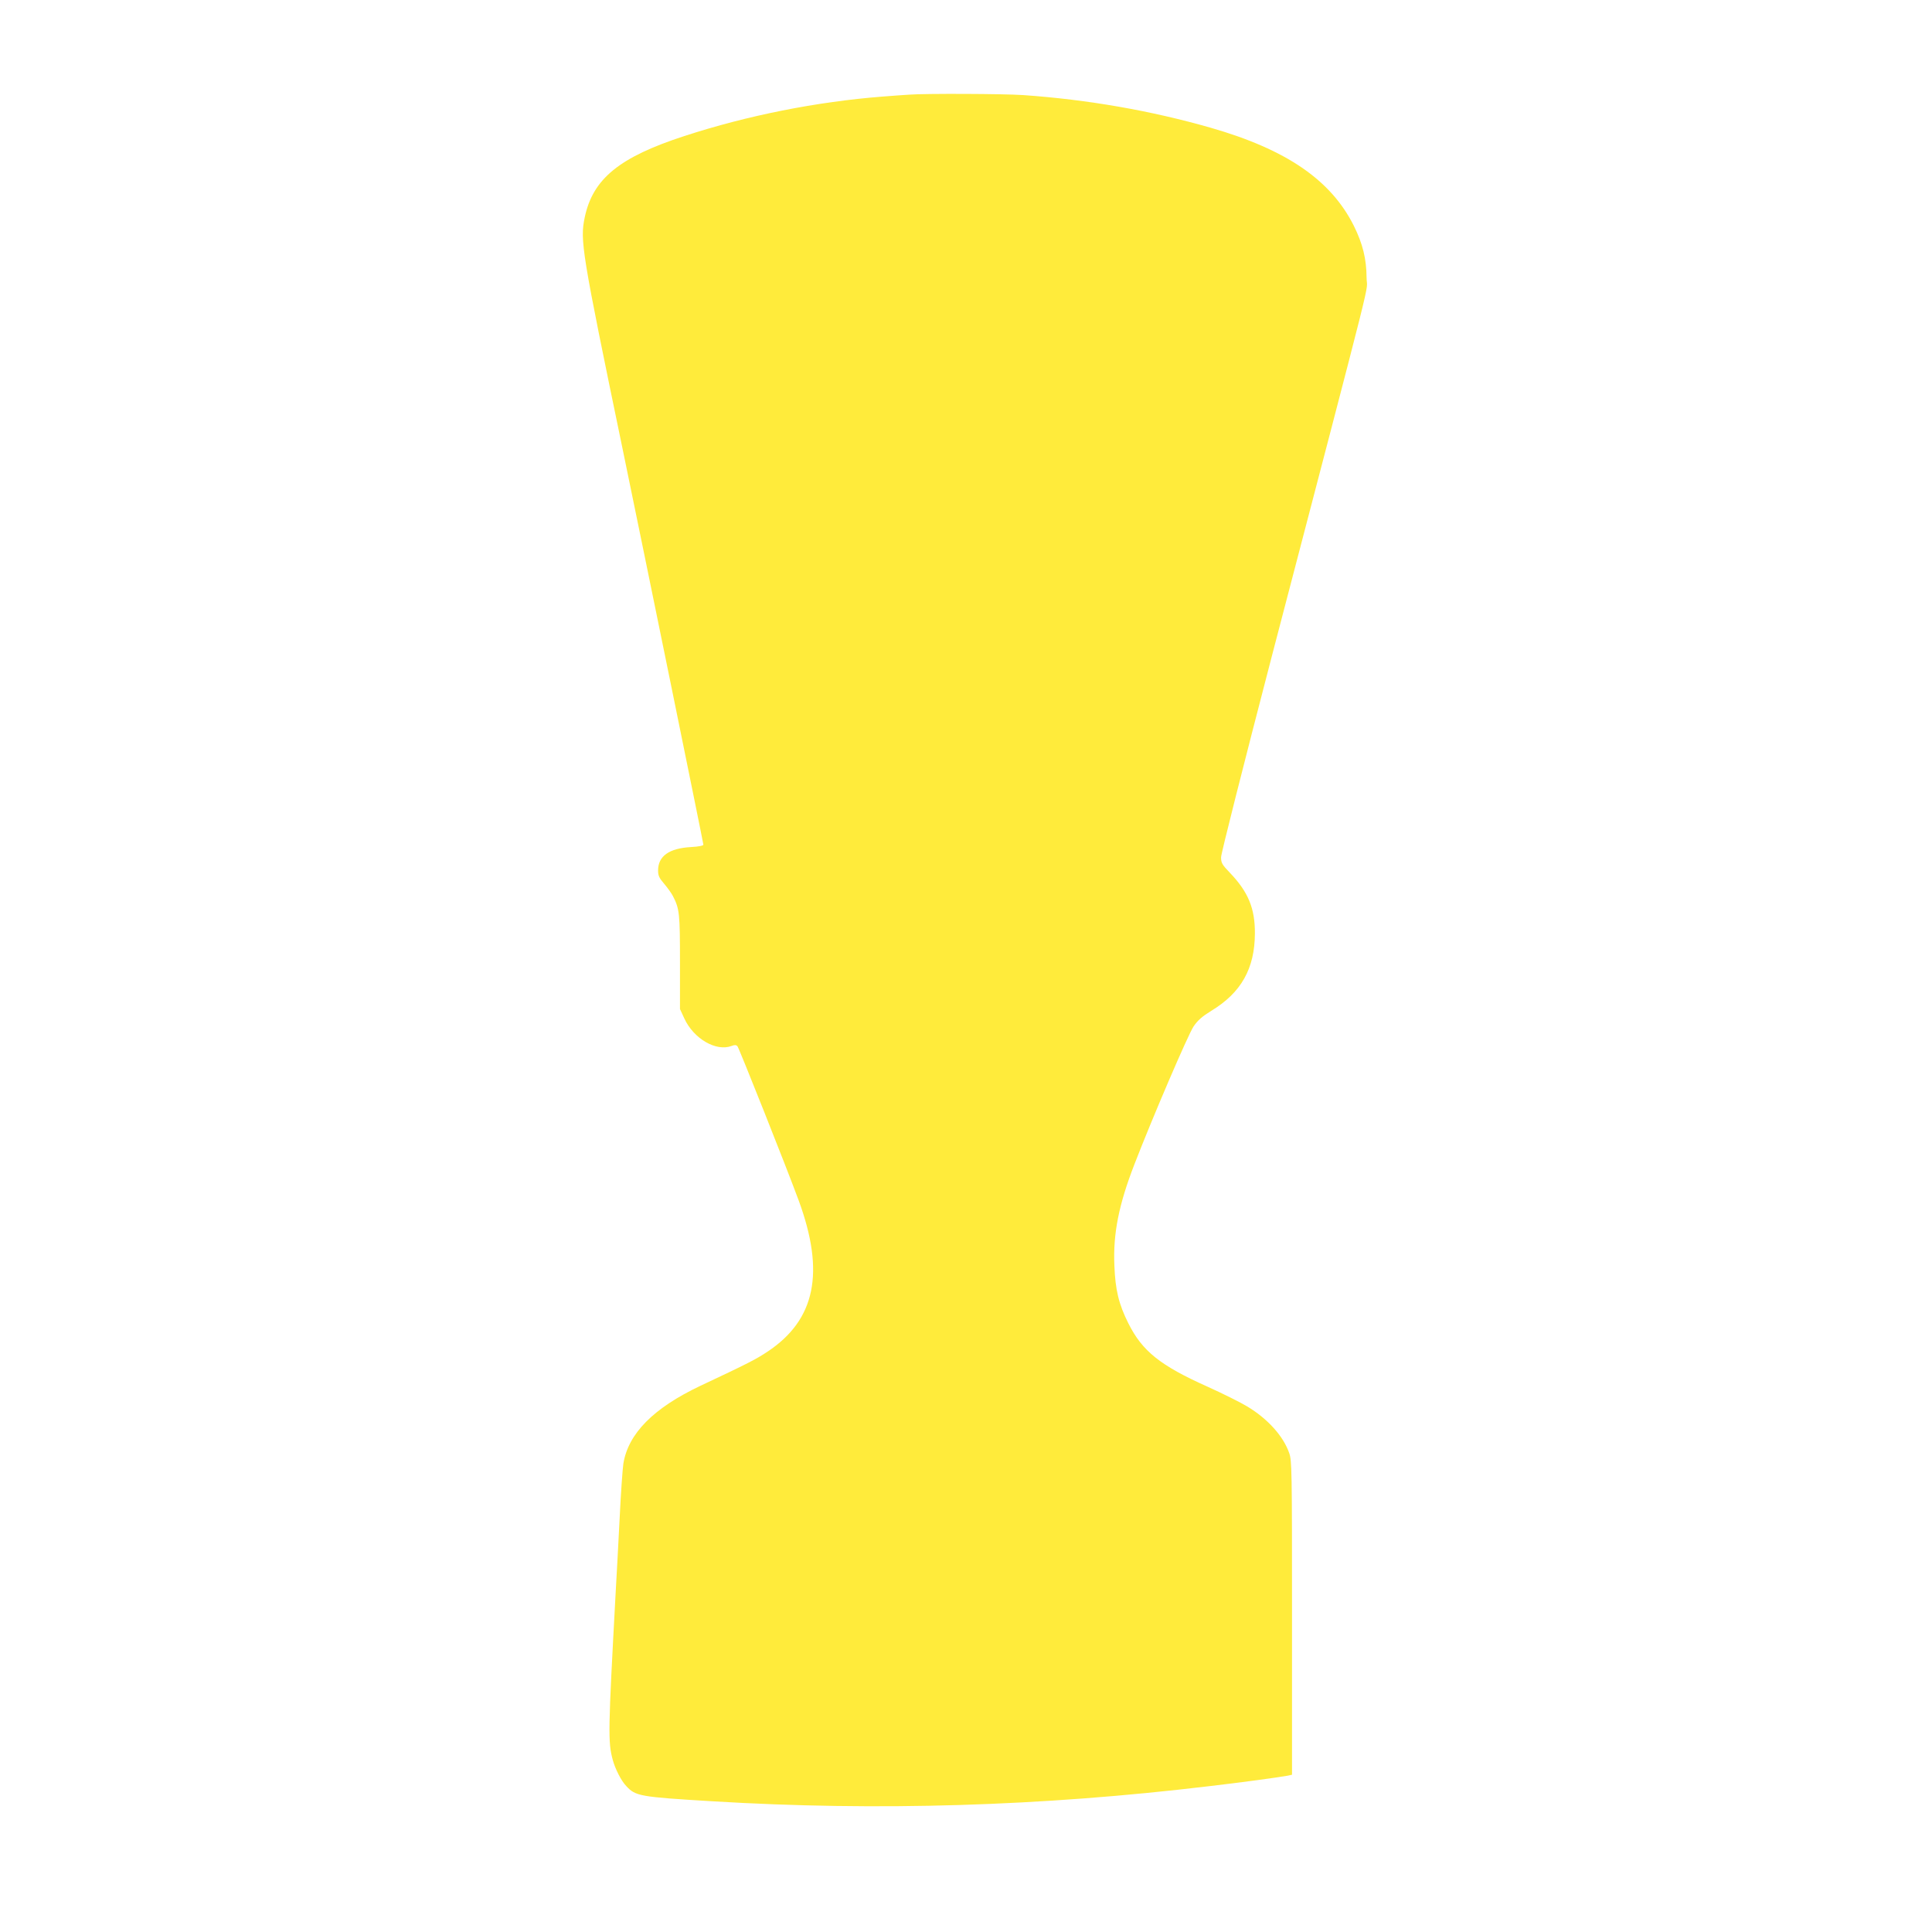 <?xml version="1.0" standalone="no"?>
<!DOCTYPE svg PUBLIC "-//W3C//DTD SVG 20010904//EN"
 "http://www.w3.org/TR/2001/REC-SVG-20010904/DTD/svg10.dtd">
<svg version="1.0" xmlns="http://www.w3.org/2000/svg"
 width="1280pt" height="1280pt" viewBox="0 0 1280 1280"
 preserveAspectRatio="xMidYMid meet">
<g transform="translate(0,1280) scale(0.1,-0.1)"
fill="#ffeb3b" stroke="none">
<path d="M6025 12173 c-22 -1 -103 -7 -180 -13 -434 -34 -893 -125 -1310 -261
-431 -140 -607 -283 -661 -539 -32 -152 -21 -224 251 -1535 146 -706 535
-2610 535 -2621 0 -7 -30 -13 -82 -16 -145 -8 -218 -60 -218 -155 0 -34 7 -50
40 -88 22 -26 49 -63 59 -83 43 -84 46 -115 46 -437 l0 -310 29 -63 c62 -134
210 -220 312 -182 21 8 31 8 40 -2 10 -11 322 -795 405 -1020 176 -478 112
-792 -206 -1003 -75 -50 -127 -77 -446 -227 -310 -147 -477 -316 -509 -515 -5
-32 -17 -197 -25 -368 -9 -170 -20 -389 -26 -485 -50 -925 -52 -989 -19 -1111
16 -59 56 -138 89 -172 62 -67 89 -72 571 -101 1091 -66 2179 -33 3290 100
208 24 472 60 523 70 l27 6 0 1039 c0 995 -1 1042 -19 1093 -39 112 -143 227
-278 308 -43 26 -161 85 -263 131 -313 140 -432 235 -524 419 -64 127 -87 223
-93 385 -9 209 29 401 132 667 118 306 357 863 393 916 28 41 57 66 117 103
198 120 288 280 289 512 1 167 -44 275 -165 402 -53 55 -59 66 -59 104 0 24
148 608 334 1323 712 2726 630 2397 630 2516 -1 125 -25 224 -85 345 -152 303
-447 505 -949 649 -395 113 -813 186 -1240 216 -130 9 -654 11 -755 3z"/>
</g>
</svg>
